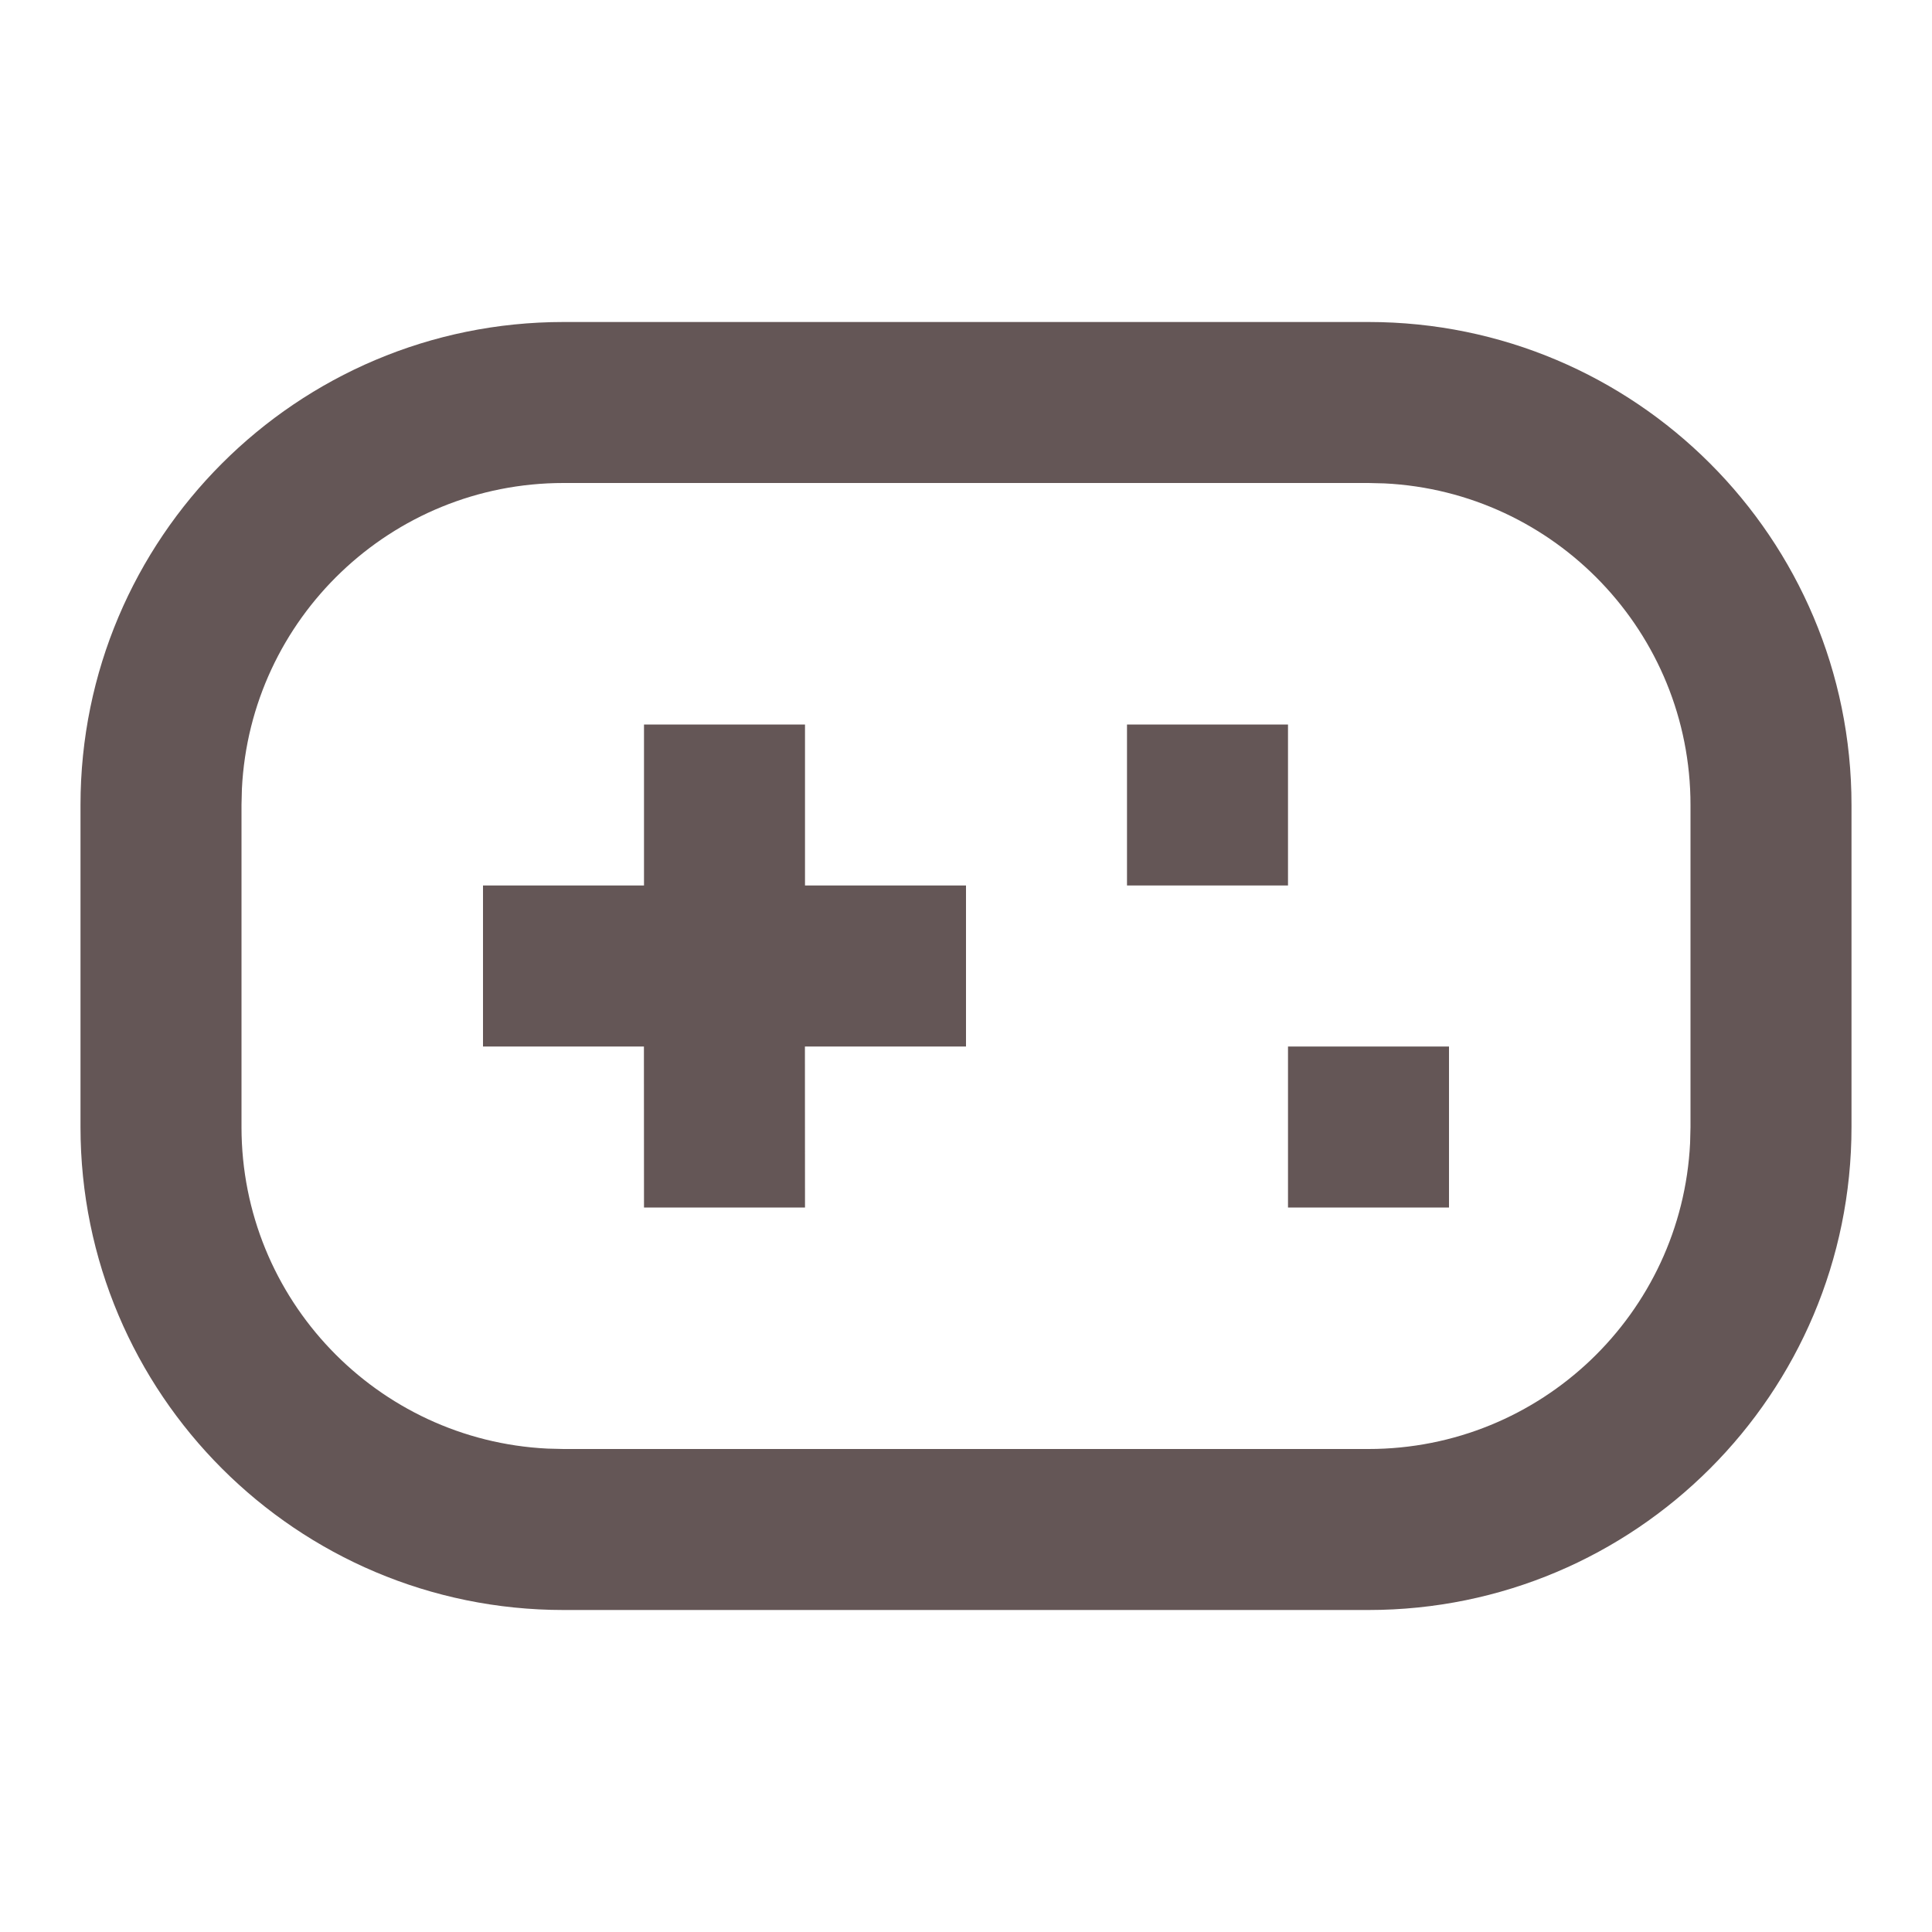 <svg xmlns="http://www.w3.org/2000/svg" xmlns:xlink="http://www.w3.org/1999/xlink" fill="none" version="1.1" width="24" height="24" viewBox="0 0 24 24"><defs><clipPath id="master_svg0_73_06961"><rect x="0" y="0" width="24" height="24" rx="0"/></clipPath></defs><g clip-path="url(#master_svg0_73_06961)"><g><path d="M17,4C20.314,4,23,6.686,23,10L23,14C23,17.314,20.314,20,17,20L7,20C3.686,20,1,17.314,1,14L1,10C1,6.686,3.686,4,7,4L17,4ZM17,6L7,6C4.858,6,3.109,7.684,3.005,9.8L3,10L3,14C3,16.142,4.684,17.891,6.8,17.995L7,18L17,18C19.142,18,20.891,16.316,20.995,14.2L21,14L21,10C21,7.858,19.316,6.109,17.2,6.005L17,6ZM10,9L10,11L12,11L12,13L9.999,13L10,15L8,15L7.999,13L6,13L6,11L8,11L8,9L10,9ZM18,13L18,15L16,15L16,13L18,13ZM16,9L16,11L14,11L14,9L16,9Z" fill="#645656" fill-opacity="1"/></g></g></svg>